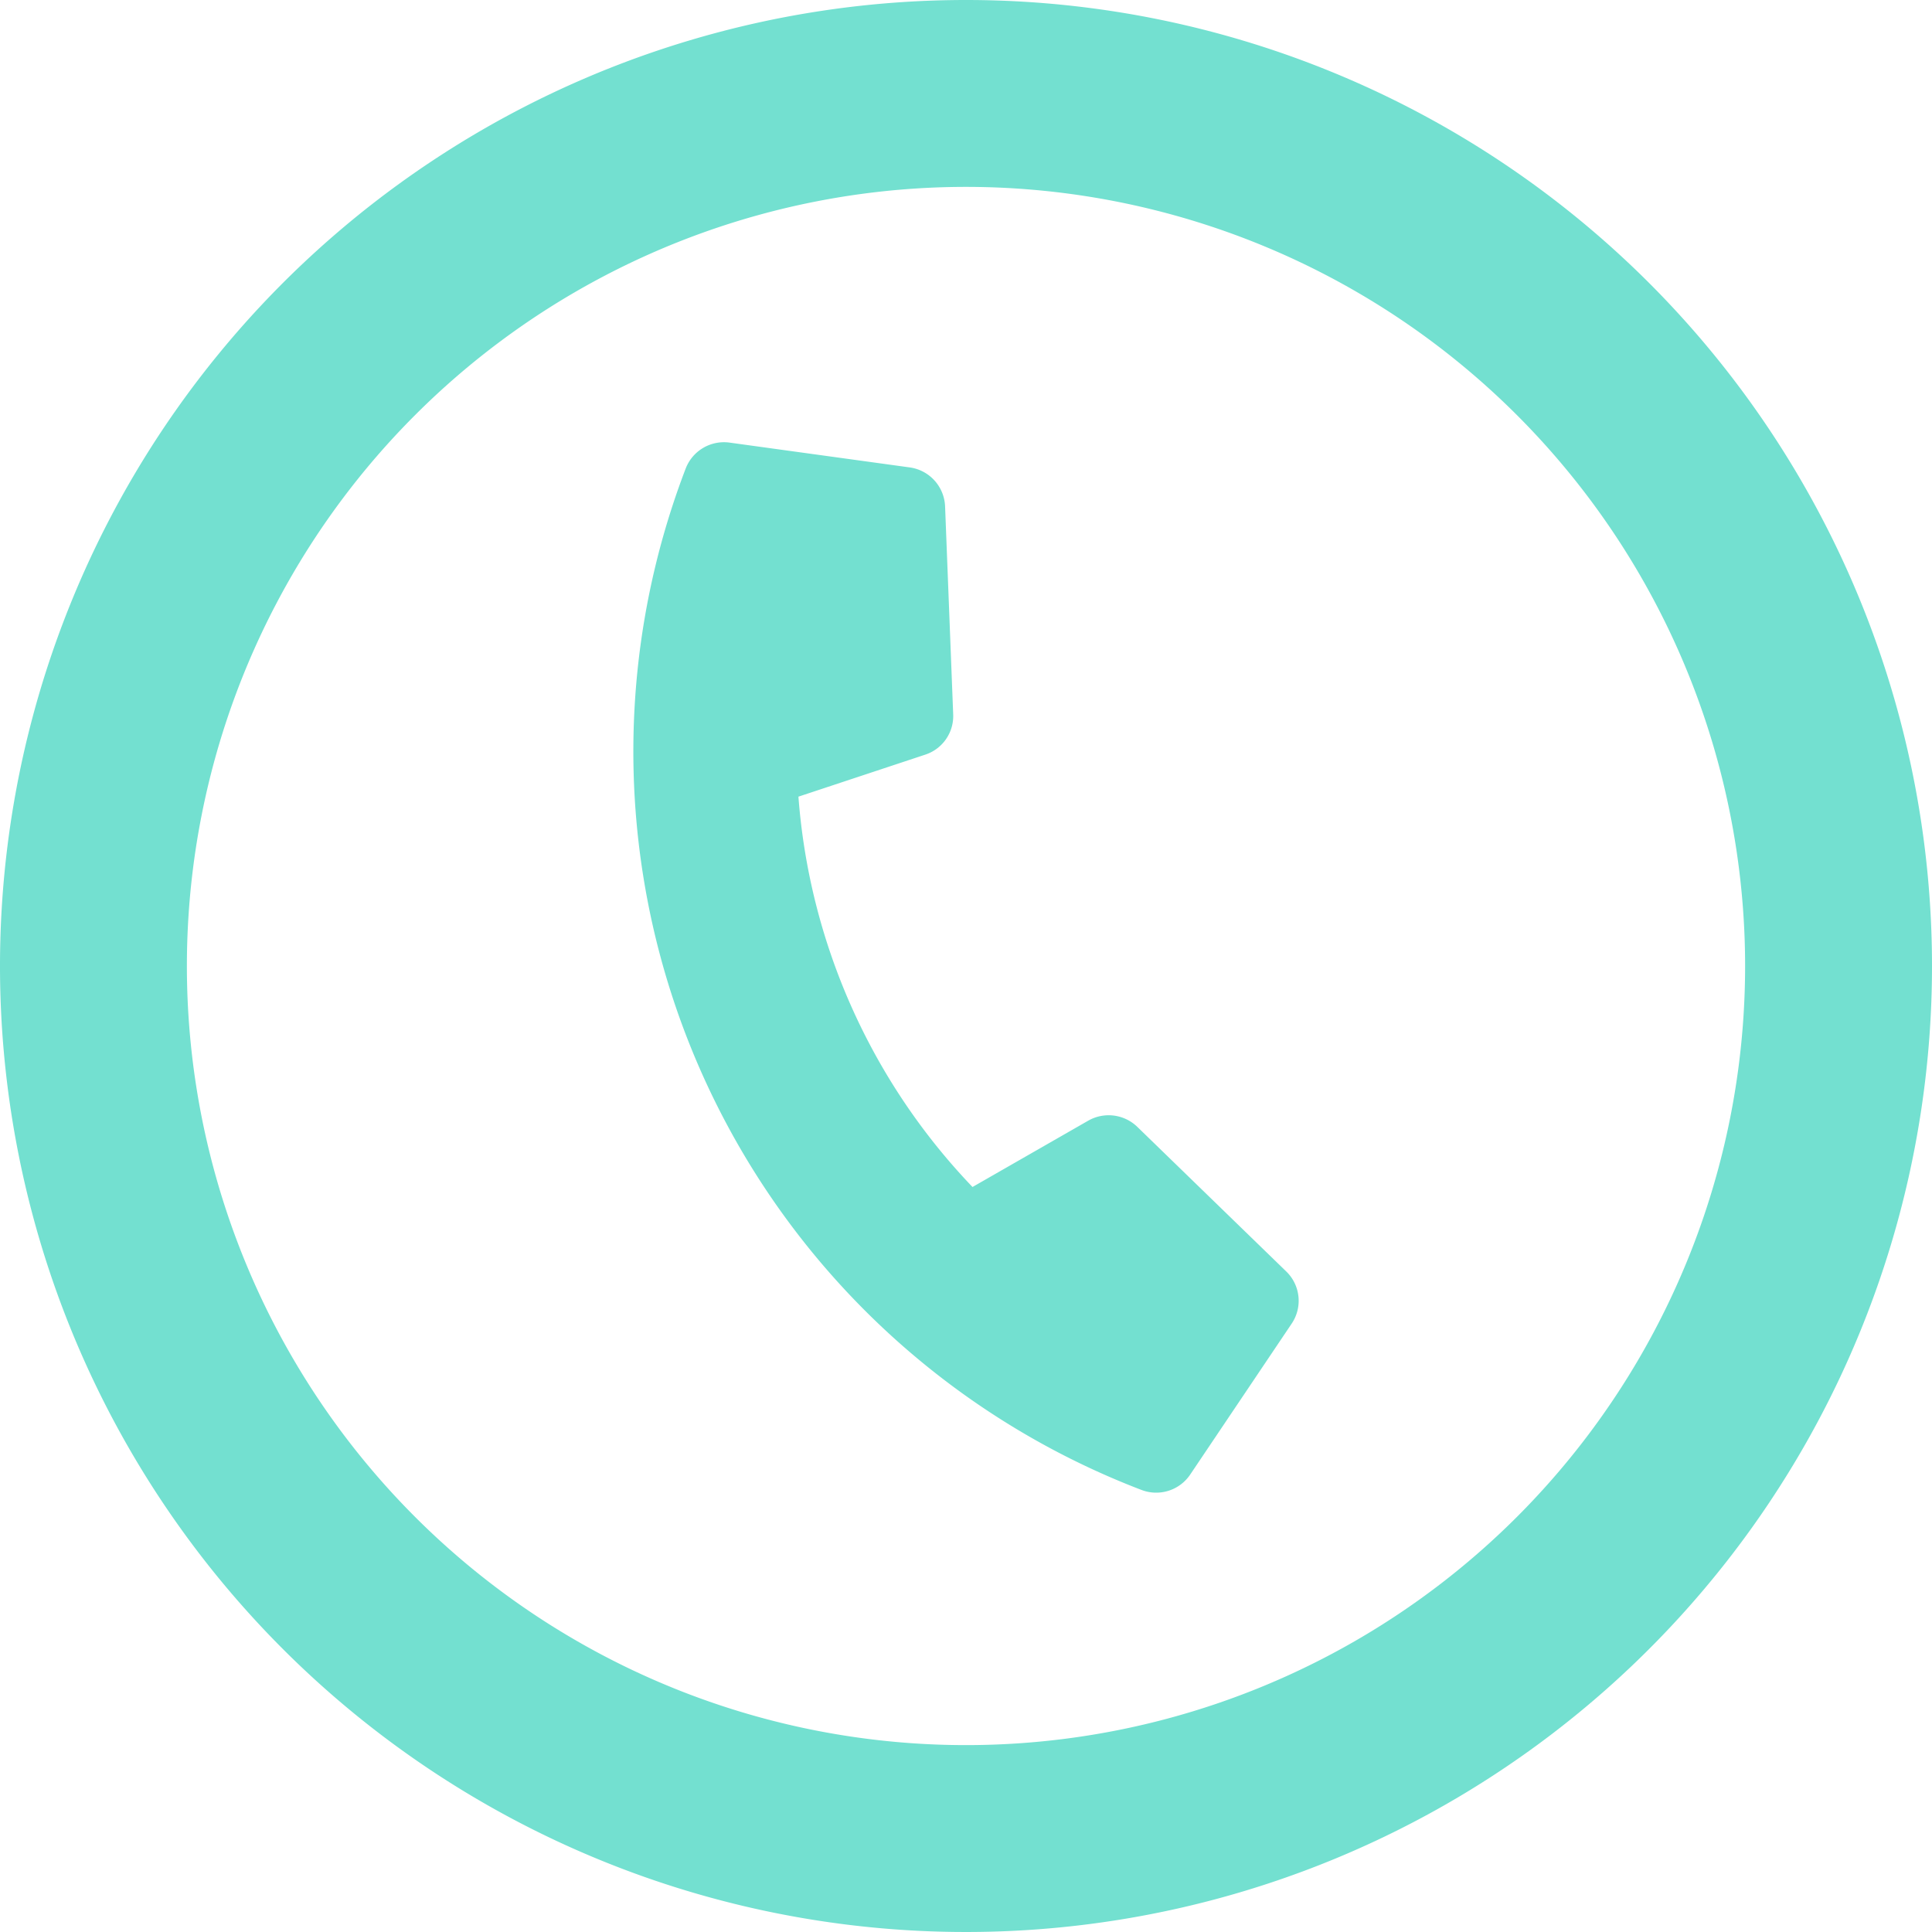 <svg xmlns="http://www.w3.org/2000/svg" viewBox="0 0 98 98"><defs><style>.cls-1{fill:#73e0d0;}</style></defs><title>Zasób 10</title><g id="Warstwa_2" data-name="Warstwa 2"><g id="Warstwa_1-2" data-name="Warstwa 1"><path class="cls-1" d="M57.69,57.16a2.09,2.09,0,0,0-2.48-.32l-5.88,3.37a32.12,32.12,0,0,1-8.83-19.8l6.43-2.13a2.06,2.06,0,0,0,1.42-2.05l-.41-10.52a2.08,2.08,0,0,0-1.79-2L37,22.45a2.08,2.08,0,0,0-2.22,1.32A40.11,40.11,0,0,0,57.91,75.58a2.08,2.08,0,0,0,2.46-.78l5.15-7.66a2.07,2.07,0,0,0-.27-2.64ZM49,0A49,49,0,1,0,98,49,49,49,0,0,0,49,0Zm0,88.52A39.52,39.52,0,1,1,88.52,49,39.52,39.52,0,0,1,49,88.52Z"/></g></g></svg>